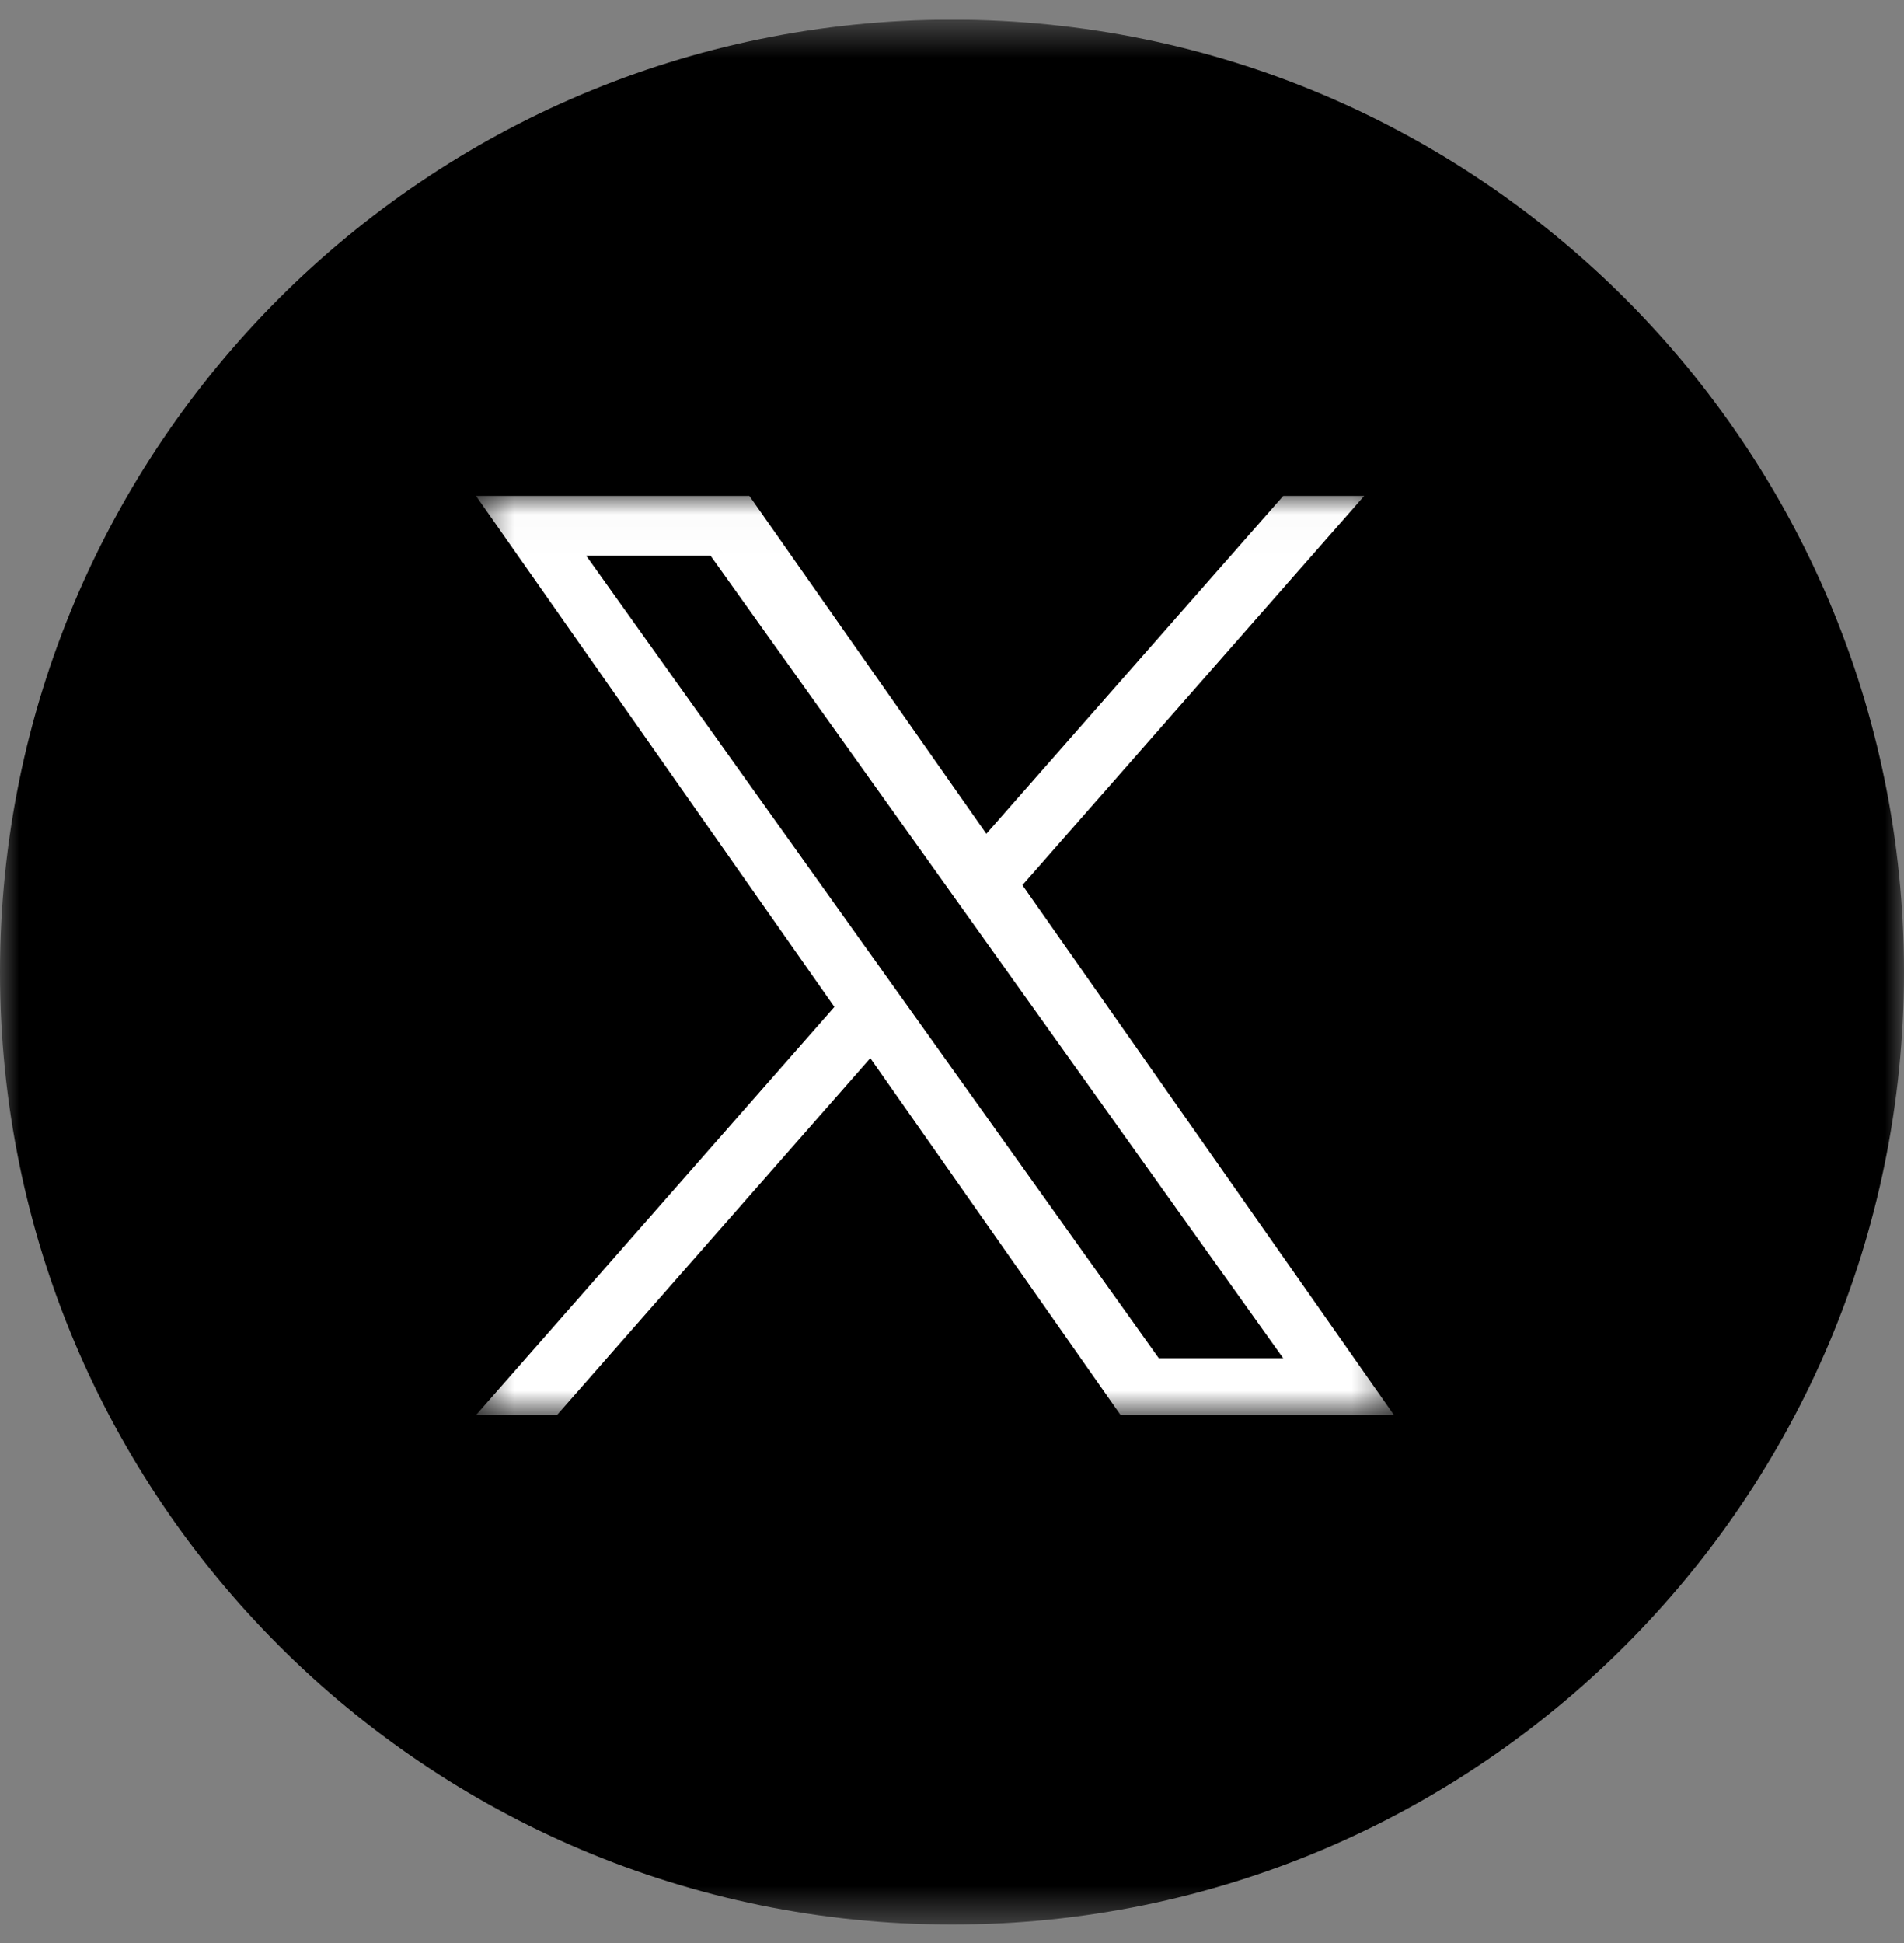 <?xml version="1.0" encoding="UTF-8"?> <svg xmlns="http://www.w3.org/2000/svg" width="50" height="51" viewBox="0 0 50 51" fill="none"><rect x="0" y="0" width="50" height="51" fill="#808080" stroke="none"/><g clip-path="url(#clip0_10_86)"><g clip-path="url(#clip1_10_86)"><g clip-path="url(#clip2_10_86)"><mask id="mask0_10_86" style="mask-type:luminance" maskUnits="userSpaceOnUse" x="0" y="0" width="50" height="51"><path d="M50 0.516H0V50.516H50V0.516Z" fill="white"></path></mask><g mask="url(#mask0_10_86)"><path d="M25 50.516C38.807 50.516 50 39.323 50 25.516C50 11.709 38.807 0.516 25 0.516C11.193 0.516 0 11.709 0 25.516C0 39.323 11.193 50.516 25 50.516Z" fill="black"></path><mask id="mask1_10_86" style="mask-type:luminance" maskUnits="userSpaceOnUse" x="12" y="13" width="25" height="25"><path d="M36.607 13.016H12.5V37.143H36.607V13.016Z" fill="white"></path></mask><g mask="url(#mask1_10_86)"><path d="M26.849 23.233L35.825 13.016H33.699L25.902 21.885L19.679 13.016H12.5L21.912 26.43L12.5 37.143H14.626L22.855 27.774L29.428 37.143H36.607M15.394 14.586H18.66L33.697 35.65H30.43" fill="white"></path></g></g></g></g></g><defs><clipPath id="clip0_10_86"><rect width="50" height="50" fill="white" transform="translate(0 0.516)"></rect></clipPath><clipPath id="clip1_10_86"><rect width="50" height="50" fill="white" transform="translate(0 0.516)"></rect></clipPath><clipPath id="clip2_10_86"><rect width="50" height="50" fill="white" transform="translate(0 0.516)"></rect></clipPath></defs></svg> 